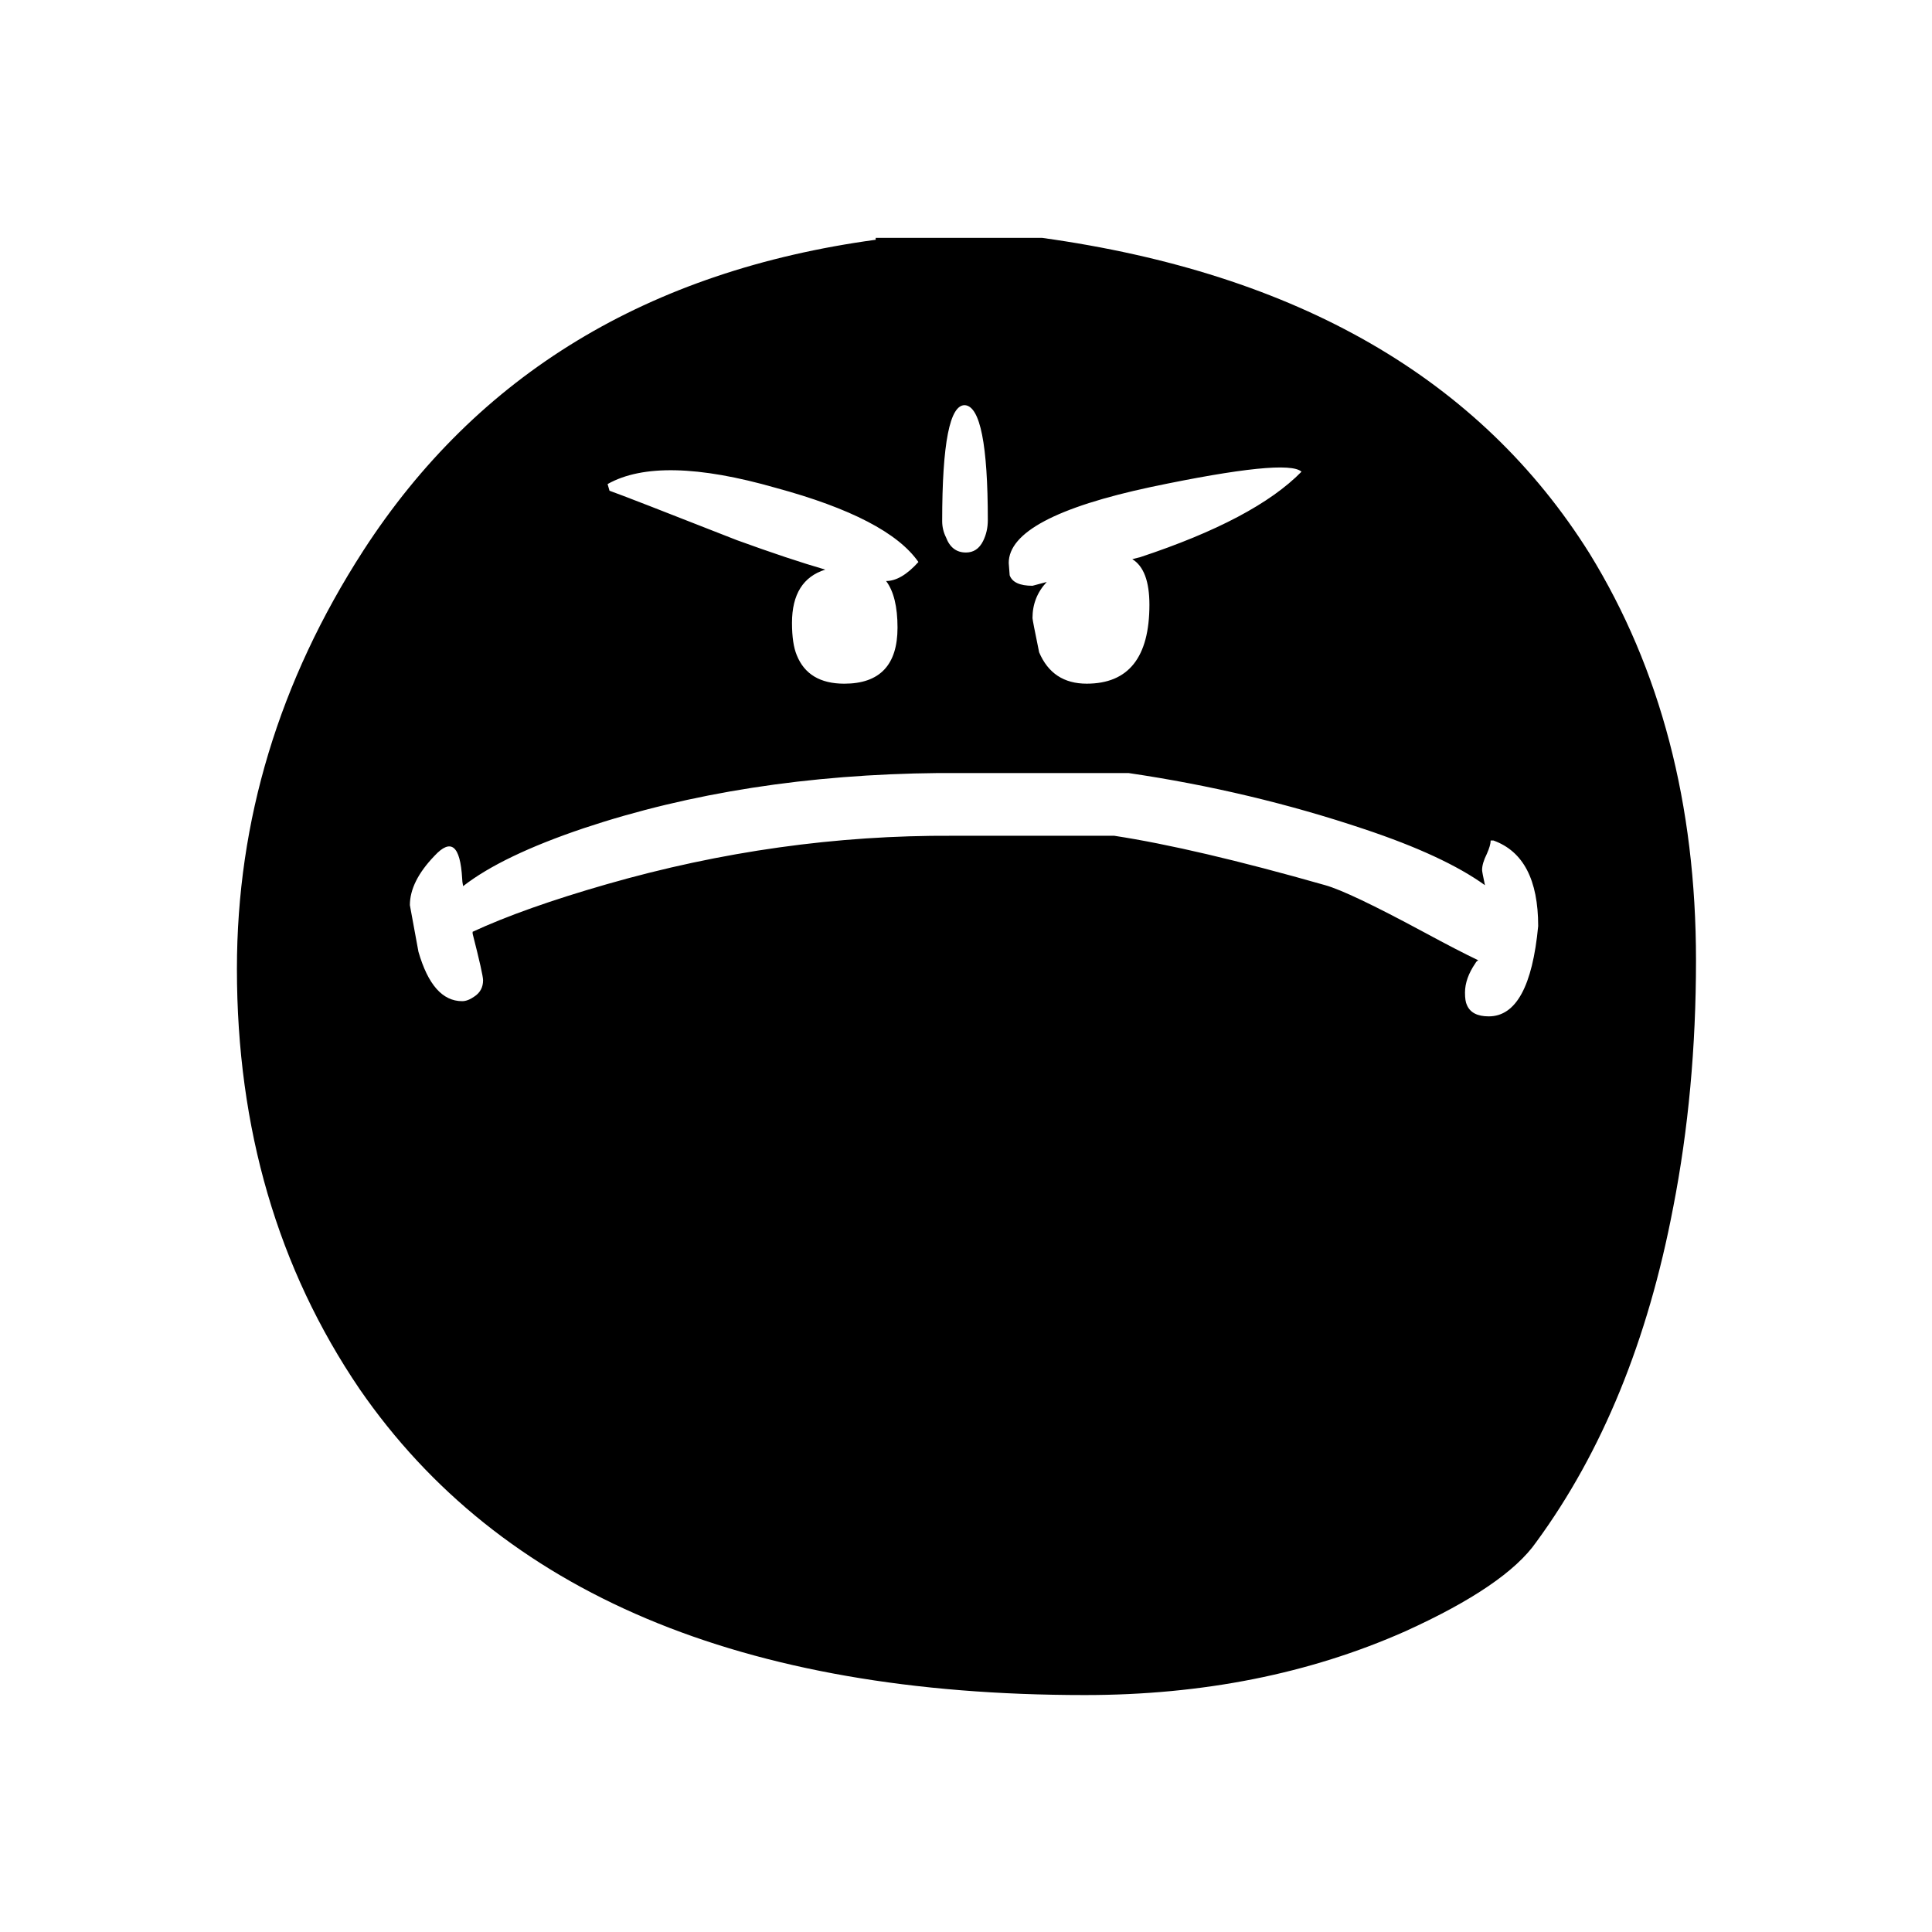 <?xml version="1.0" encoding="UTF-8"?>
<!-- Uploaded to: SVG Repo, www.svgrepo.com, Generator: SVG Repo Mixer Tools -->
<svg fill="#000000" width="800px" height="800px" version="1.1" viewBox="144 144 512 512" xmlns="http://www.w3.org/2000/svg">
 <path d="m587.41 463.98c4.031-20.656 6.047-42.484 6.047-65.492 0-41.312-9.402-77.254-28.215-107.82-29.051-46.352-77.418-74.227-145.09-83.633h-44.086v0.504c-60.289 8.23-105.55 35.688-135.78 82.375-22.332 34.594-33.5 71.539-33.5 110.84 0 42.32 10.832 79.434 32.496 111.34 37.281 54.074 101.35 81.113 192.2 81.113 31.234 0 59.531-5.629 84.891-16.879 17.801-8.062 29.387-15.953 34.762-23.68 17.465-23.848 29.559-53.402 36.273-88.672m-141.32-172.3c-0.672 0.168-1.344 0.336-2.016 0.504 3.023 1.848 4.535 5.879 4.535 12.09 0 13.941-5.543 20.91-16.625 20.91-6.047 0-10.246-2.773-12.598-8.312-1.176-5.711-1.762-8.734-1.762-9.07 0-3.695 1.258-6.887 3.777-9.57l-3.777 1.008c-3.359 0-5.375-0.926-6.047-2.773-0.168-2.016-0.25-3.106-0.25-3.273 0-8.062 12.594-14.777 37.785-20.152 24.016-5.039 37.281-6.383 39.801-4.031-8.23 8.398-22.504 15.953-42.824 22.672m-40.305-9.824c0 2.016-0.422 3.863-1.262 5.543-1.008 2.016-2.516 3.023-4.531 3.023-2.519 0-4.285-1.344-5.293-4.031-0.672-1.344-1.008-2.773-1.008-4.285 0-20.656 2.016-30.898 6.047-30.73 4.031 0.336 6.047 10.496 6.047 30.48m-23.93 28.465c0 9.91-4.703 14.863-14.109 14.863-6.379 0-10.578-2.519-12.594-7.559-0.84-2.016-1.262-4.871-1.262-8.562 0-7.559 2.941-12.262 8.816-14.109-6.379-1.848-14.188-4.449-23.426-7.809-19.648-7.723-30.898-12.09-33.754-13.098l-0.504-1.766c9.234-5.203 24.098-4.867 44.586 1.008 19.816 5.375 32.414 11.926 37.785 19.648-3.023 3.359-5.875 5.039-8.562 5.039 2.016 2.688 3.023 6.801 3.023 12.344m10.828 38.543h50.383c21.664 3.188 42.488 8.145 62.473 14.859 14.105 4.703 24.77 9.656 31.992 14.863-0.504-2.352-0.758-3.695-0.758-4.031 0-1.176 0.422-2.602 1.262-4.281 0.672-1.512 1.008-2.688 1.008-3.527h0.754c7.894 2.856 11.84 10.414 11.84 22.672-1.512 15.953-5.879 23.93-13.098 23.93-3.023 0-4.953-1.004-5.793-3.019-0.336-0.672-0.504-1.766-0.504-3.277 0-2.519 0.922-5.121 2.769-7.809 0.168-0.336 0.418-0.586 0.754-0.754-3.523-1.68-8.395-4.199-14.609-7.559-13.098-7.055-21.746-11.168-25.945-12.344-23.008-6.551-41.648-10.914-55.922-13.098h-42.824c-30.734-0.168-61.297 4.113-91.695 12.848-14.609 4.195-26.449 8.395-35.516 12.594v0.504c1.844 7.223 2.769 11.336 2.769 12.344 0 1.848-0.758 3.273-2.266 4.281-1.176 0.84-2.269 1.262-3.277 1.262-5.207 0-9.066-4.367-11.586-13.102l-2.269-12.344c0-4.195 2.184-8.562 6.551-13.098 4.367-4.703 6.801-2.688 7.305 6.047 0 0.504 0.086 1.176 0.254 2.016 6.883-5.375 17.547-10.496 31.992-15.367 28.211-9.406 59.531-14.273 93.957-14.609z"/>
</svg>